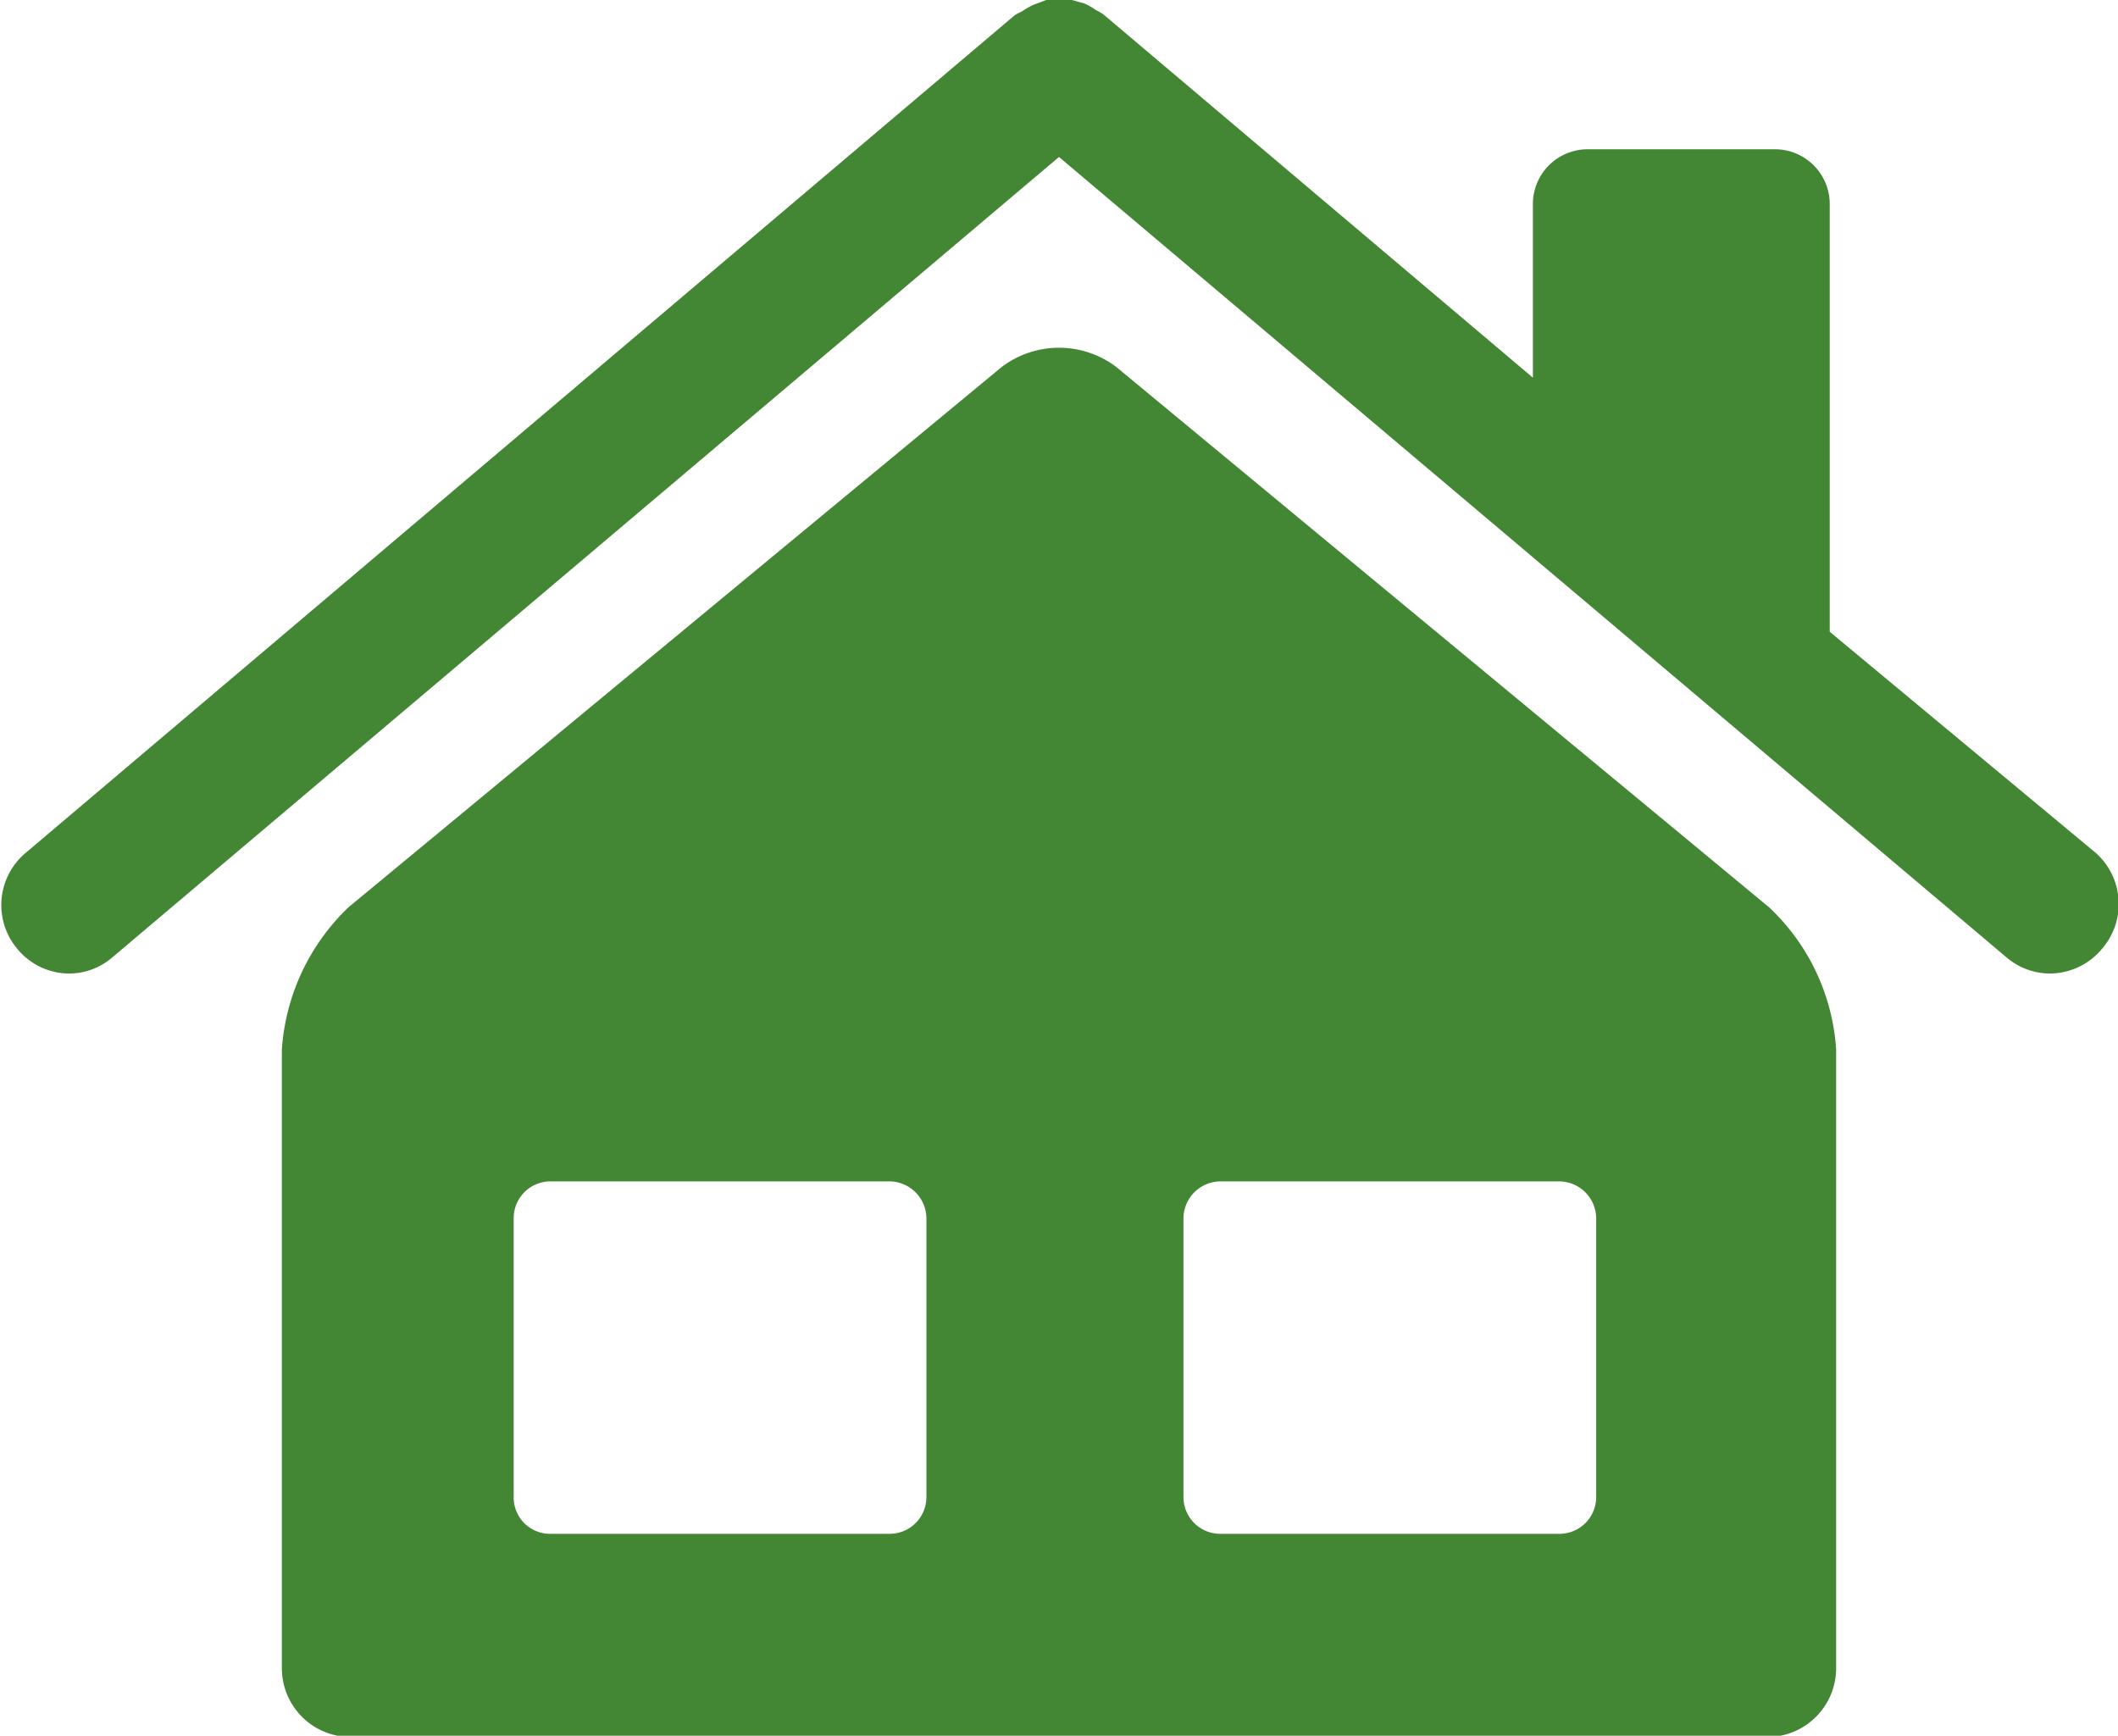 <svg xmlns="http://www.w3.org/2000/svg" viewBox="0 0 49.52 40.58">
    <defs>
        <style>
            svg {
                fill: #438634;
            }
        </style>
    </defs>
    <g id="Layer_2" data-name="Layer 2"><g id="Layer_1-2" data-name="Layer 1"><path d="M49.14,22.19a1.59,1.59,0,0,1-1.23.57,1.57,1.57,0,0,1-1-.38L24.76,3.67,2.63,22.38a1.55,1.55,0,0,1-1,.38,1.57,1.57,0,0,1-1.22-.57,1.59,1.59,0,0,1,.19-2.25L23.72.36a.91.91,0,0,1,.17-.09,1.56,1.56,0,0,1,.28-.16L24.46,0a1.45,1.45,0,0,1,.3,0,1.53,1.53,0,0,1,.3,0l.29.08a1.56,1.56,0,0,1,.28.16,1.29,1.29,0,0,1,.16.09l10.05,8.5V4.77a1.28,1.28,0,0,1,1.28-1.28H41.5a1.28,1.28,0,0,1,1.28,1.28v10L49,19.94A1.6,1.6,0,0,1,49.14,22.19Zm-6.21,2.35V39a1.61,1.61,0,0,1-1.61,1.61H8.19A1.61,1.61,0,0,1,6.59,39V24.54a5.07,5.07,0,0,1,1.56-3.33L23.42,8.58a2.22,2.22,0,0,1,2.68,0L41.36,21.21A5,5,0,0,1,42.93,24.54ZM21.66,28.49a.87.87,0,0,0-.87-.87H12.87a.86.86,0,0,0-.86.87V35a.85.85,0,0,0,.86.86h7.92a.86.86,0,0,0,.87-.86Zm15.66,0a.87.87,0,0,0-.86-.87H28.53a.87.87,0,0,0-.86.87V35a.86.86,0,0,0,.86.86h7.93a.86.86,0,0,0,.86-.86Z"/></g></g>
</svg>